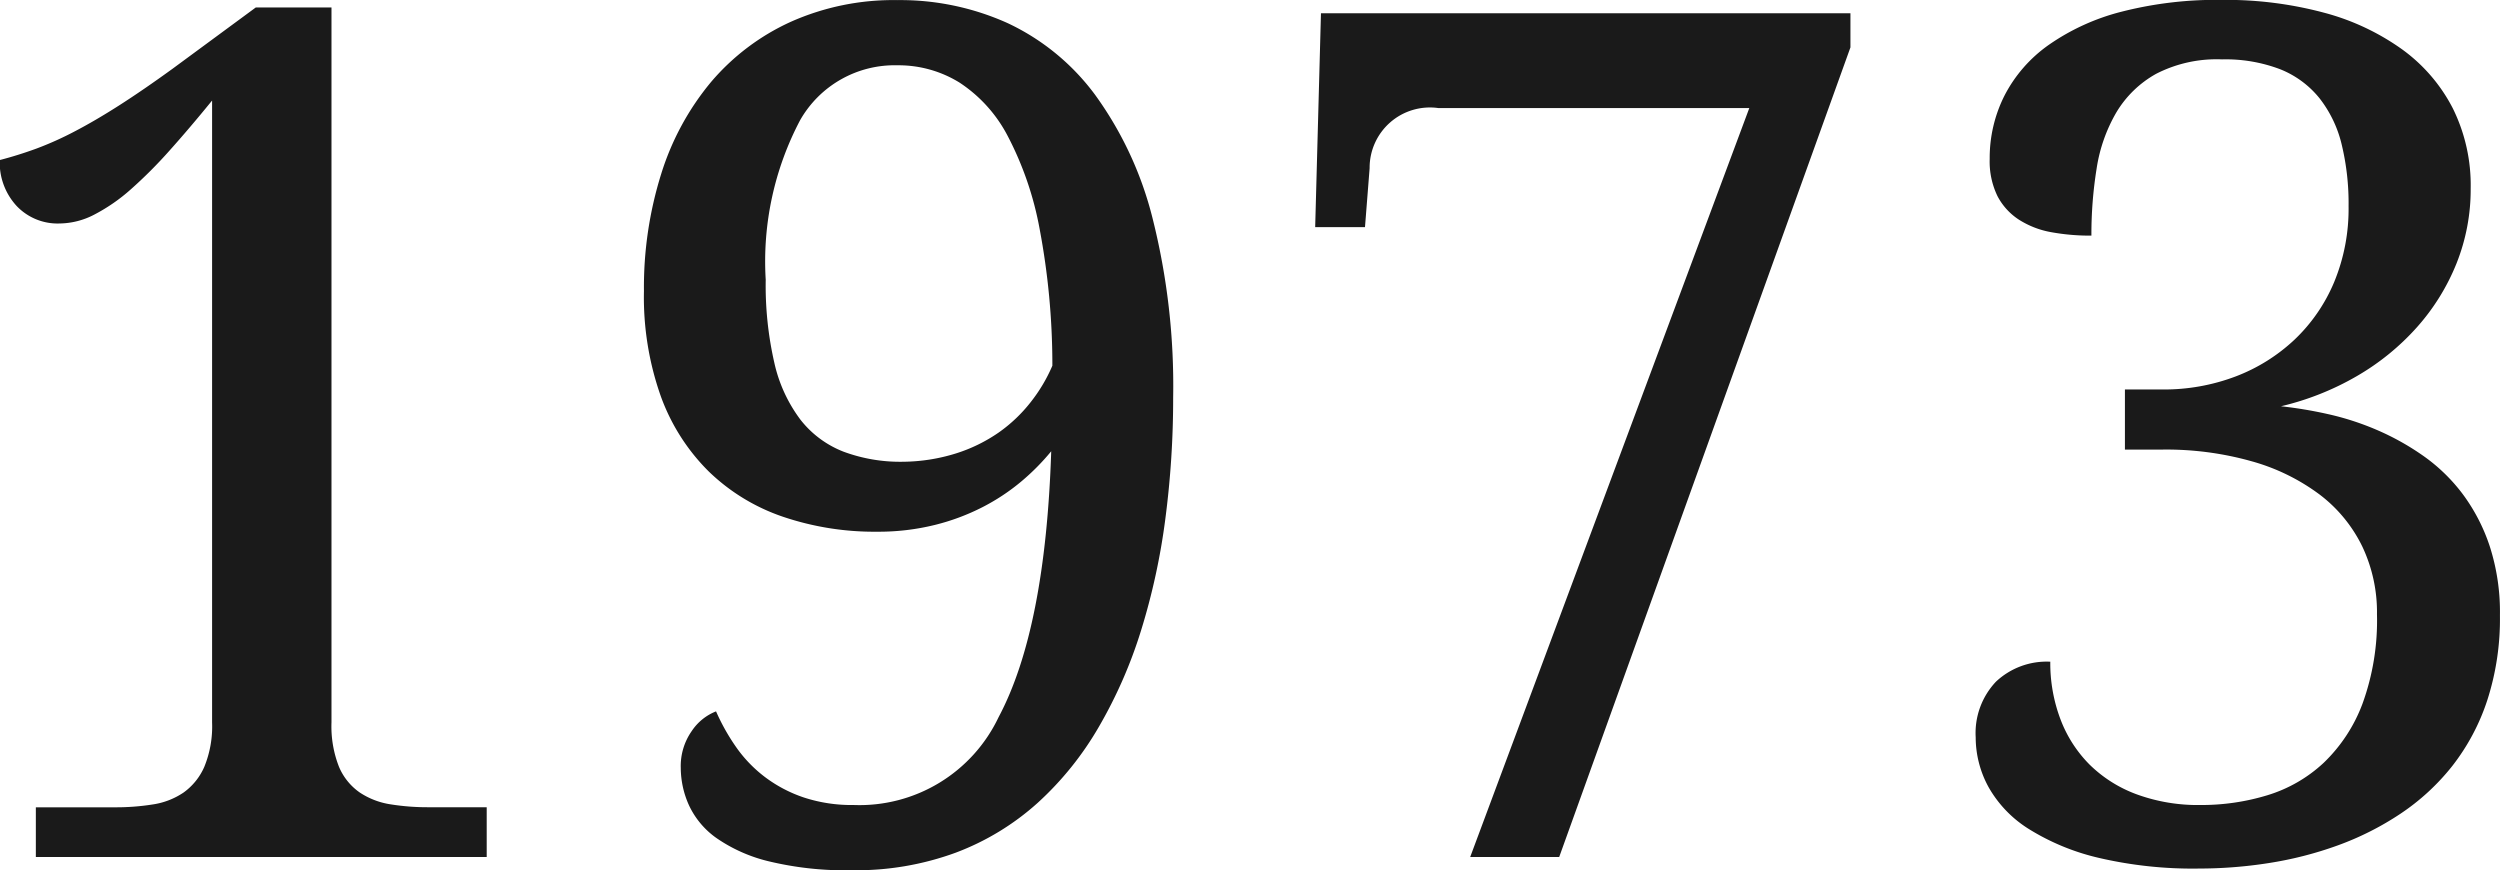 <svg xmlns="http://www.w3.org/2000/svg" width="73.931" height="25.737" viewBox="0 0 73.931 25.737">
  <path id="パス_4264" data-name="パス 4264" d="M3.367,0V-1.47H5.708a6.925,6.925,0,0,0,1.119-.085,2.2,2.2,0,0,0,.906-.35,1.838,1.838,0,0,0,.615-.76,3.152,3.152,0,0,0,.231-1.316V-22.371q-.667.82-1.265,1.487a13.537,13.537,0,0,1-1.145,1.145A5.274,5.274,0,0,1,5.1-19a2.267,2.267,0,0,1-1.034.265A1.669,1.669,0,0,1,2.8-19.252a1.891,1.891,0,0,1-.5-1.359q.53-.137,1.068-.333a9.677,9.677,0,0,0,1.145-.513q.607-.316,1.316-.769t1.581-1.085l2.461-1.812h2.239v21.14a3.259,3.259,0,0,0,.222,1.316,1.754,1.754,0,0,0,.615.76,2.271,2.271,0,0,0,.914.35,6.925,6.925,0,0,0,1.119.085H16.7V0ZM27.549-1.538a4.554,4.554,0,0,0,4.29-2.6q1.384-2.6,1.555-7.861a6.8,6.8,0,0,1-.88.889,6.153,6.153,0,0,1-1.145.76,6.534,6.534,0,0,1-1.418.53,6.931,6.931,0,0,1-1.7.2,8.43,8.43,0,0,1-2.794-.444A5.864,5.864,0,0,1,23.268-11.4a6.008,6.008,0,0,1-1.418-2.222,8.772,8.772,0,0,1-.5-3.11,11.223,11.223,0,0,1,.513-3.478,7.912,7.912,0,0,1,1.478-2.717A6.76,6.76,0,0,1,25.695-24.7a7.46,7.46,0,0,1,3.153-.641,7.72,7.72,0,0,1,3.264.684,6.812,6.812,0,0,1,2.581,2.119,10.576,10.576,0,0,1,1.7,3.657,20.292,20.292,0,0,1,.607,5.3,27.393,27.393,0,0,1-.231,3.58A19.622,19.622,0,0,1,36.051-6.7,13.772,13.772,0,0,1,34.8-3.845,9.393,9.393,0,0,1,32.992-1.6a7.63,7.63,0,0,1-2.418,1.47,8.531,8.531,0,0,1-3.059.521A9.677,9.677,0,0,1,25.045.128,4.6,4.6,0,0,1,23.49-.564a2.453,2.453,0,0,1-.812-.974,2.709,2.709,0,0,1-.239-1.094,1.8,1.8,0,0,1,.325-1.094,1.538,1.538,0,0,1,.718-.581,6.18,6.18,0,0,0,.59,1.051,3.946,3.946,0,0,0,.854.889,4.044,4.044,0,0,0,1.154.607A4.527,4.527,0,0,0,27.549-1.538Zm1.47-10.151a5.385,5.385,0,0,0,1.564-.248,4.691,4.691,0,0,0,1.256-.615,4.441,4.441,0,0,0,.948-.9,4.756,4.756,0,0,0,.641-1.077v-.068a21.644,21.644,0,0,0-.376-3.973,9.684,9.684,0,0,0-.94-2.743A4.212,4.212,0,0,0,30.685-22.9a3.423,3.423,0,0,0-1.837-.513,3.215,3.215,0,0,0-2.88,1.624,8.954,8.954,0,0,0-1.017,4.717,10.267,10.267,0,0,0,.256,2.461,4.387,4.387,0,0,0,.769,1.675,2.991,2.991,0,0,0,1.273.948A4.814,4.814,0,0,0,29.019-11.689ZM45.784,0l8.254-22.148H44.844a1.783,1.783,0,0,0-2.034,1.777l-.137,1.743H41.2l.171-6.323H57.029v1.008L48.416,0Zm21.6-1.538a6.676,6.676,0,0,0,1.982-.291,4.25,4.25,0,0,0,1.658-.957A4.7,4.7,0,0,0,72.17-4.529,7.208,7.208,0,0,0,72.6-7.178a4.536,4.536,0,0,0-.436-2.008,4.267,4.267,0,0,0-1.256-1.53,6.073,6.073,0,0,0-2-.983,9.292,9.292,0,0,0-2.649-.35H65.146v-1.777h1.111a5.971,5.971,0,0,0,2.162-.385A5.269,5.269,0,0,0,70.162-15.3,5.008,5.008,0,0,0,71.333-17a5.666,5.666,0,0,0,.427-2.247,7.414,7.414,0,0,0-.205-1.829,3.556,3.556,0,0,0-.658-1.367,2.841,2.841,0,0,0-1.162-.854,4.531,4.531,0,0,0-1.718-.291,3.917,3.917,0,0,0-1.948.427,3.162,3.162,0,0,0-1.179,1.145,4.69,4.69,0,0,0-.581,1.658,12.271,12.271,0,0,0-.154,1.982,6.4,6.4,0,0,1-1.179-.1,2.642,2.642,0,0,1-.957-.367,1.851,1.851,0,0,1-.641-.7,2.342,2.342,0,0,1-.231-1.1,4.093,4.093,0,0,1,.436-1.871,4.167,4.167,0,0,1,1.307-1.5,6.6,6.6,0,0,1,2.153-.983,11.329,11.329,0,0,1,2.974-.35,11.2,11.2,0,0,1,3.008.376,7.08,7.08,0,0,1,2.316,1.085,4.932,4.932,0,0,1,1.5,1.743,5.118,5.118,0,0,1,.53,2.367,5.9,5.9,0,0,1-.419,2.222,6.43,6.43,0,0,1-1.171,1.888A7.234,7.234,0,0,1,72-14.219a8.208,8.208,0,0,1-2.239.889,12.512,12.512,0,0,1,1.384.231,8.141,8.141,0,0,1,1.453.47,7.619,7.619,0,0,1,1.376.769,5.188,5.188,0,0,1,1.162,1.128,5.446,5.446,0,0,1,.8,1.547,6.347,6.347,0,0,1,.3,2.042,7.813,7.813,0,0,1-.376,2.512,6.376,6.376,0,0,1-1.034,1.94,6.658,6.658,0,0,1-1.53,1.41,8.661,8.661,0,0,1-1.863.94A10.876,10.876,0,0,1,69.4.179a13.314,13.314,0,0,1-2.051.162A12.23,12.23,0,0,1,64.377.026,6.834,6.834,0,0,1,62.318-.82a3.479,3.479,0,0,1-1.2-1.239,3.061,3.061,0,0,1-.385-1.478,2.211,2.211,0,0,1,.6-1.649,2.189,2.189,0,0,1,1.606-.59,4.7,4.7,0,0,0,.3,1.7A3.8,3.8,0,0,0,64.1-2.734a3.908,3.908,0,0,0,1.393.88A5.271,5.271,0,0,0,67.385-1.538Z" transform="translate(-2.307 25.344)" fill="#1a1a1a"/>
</svg>
